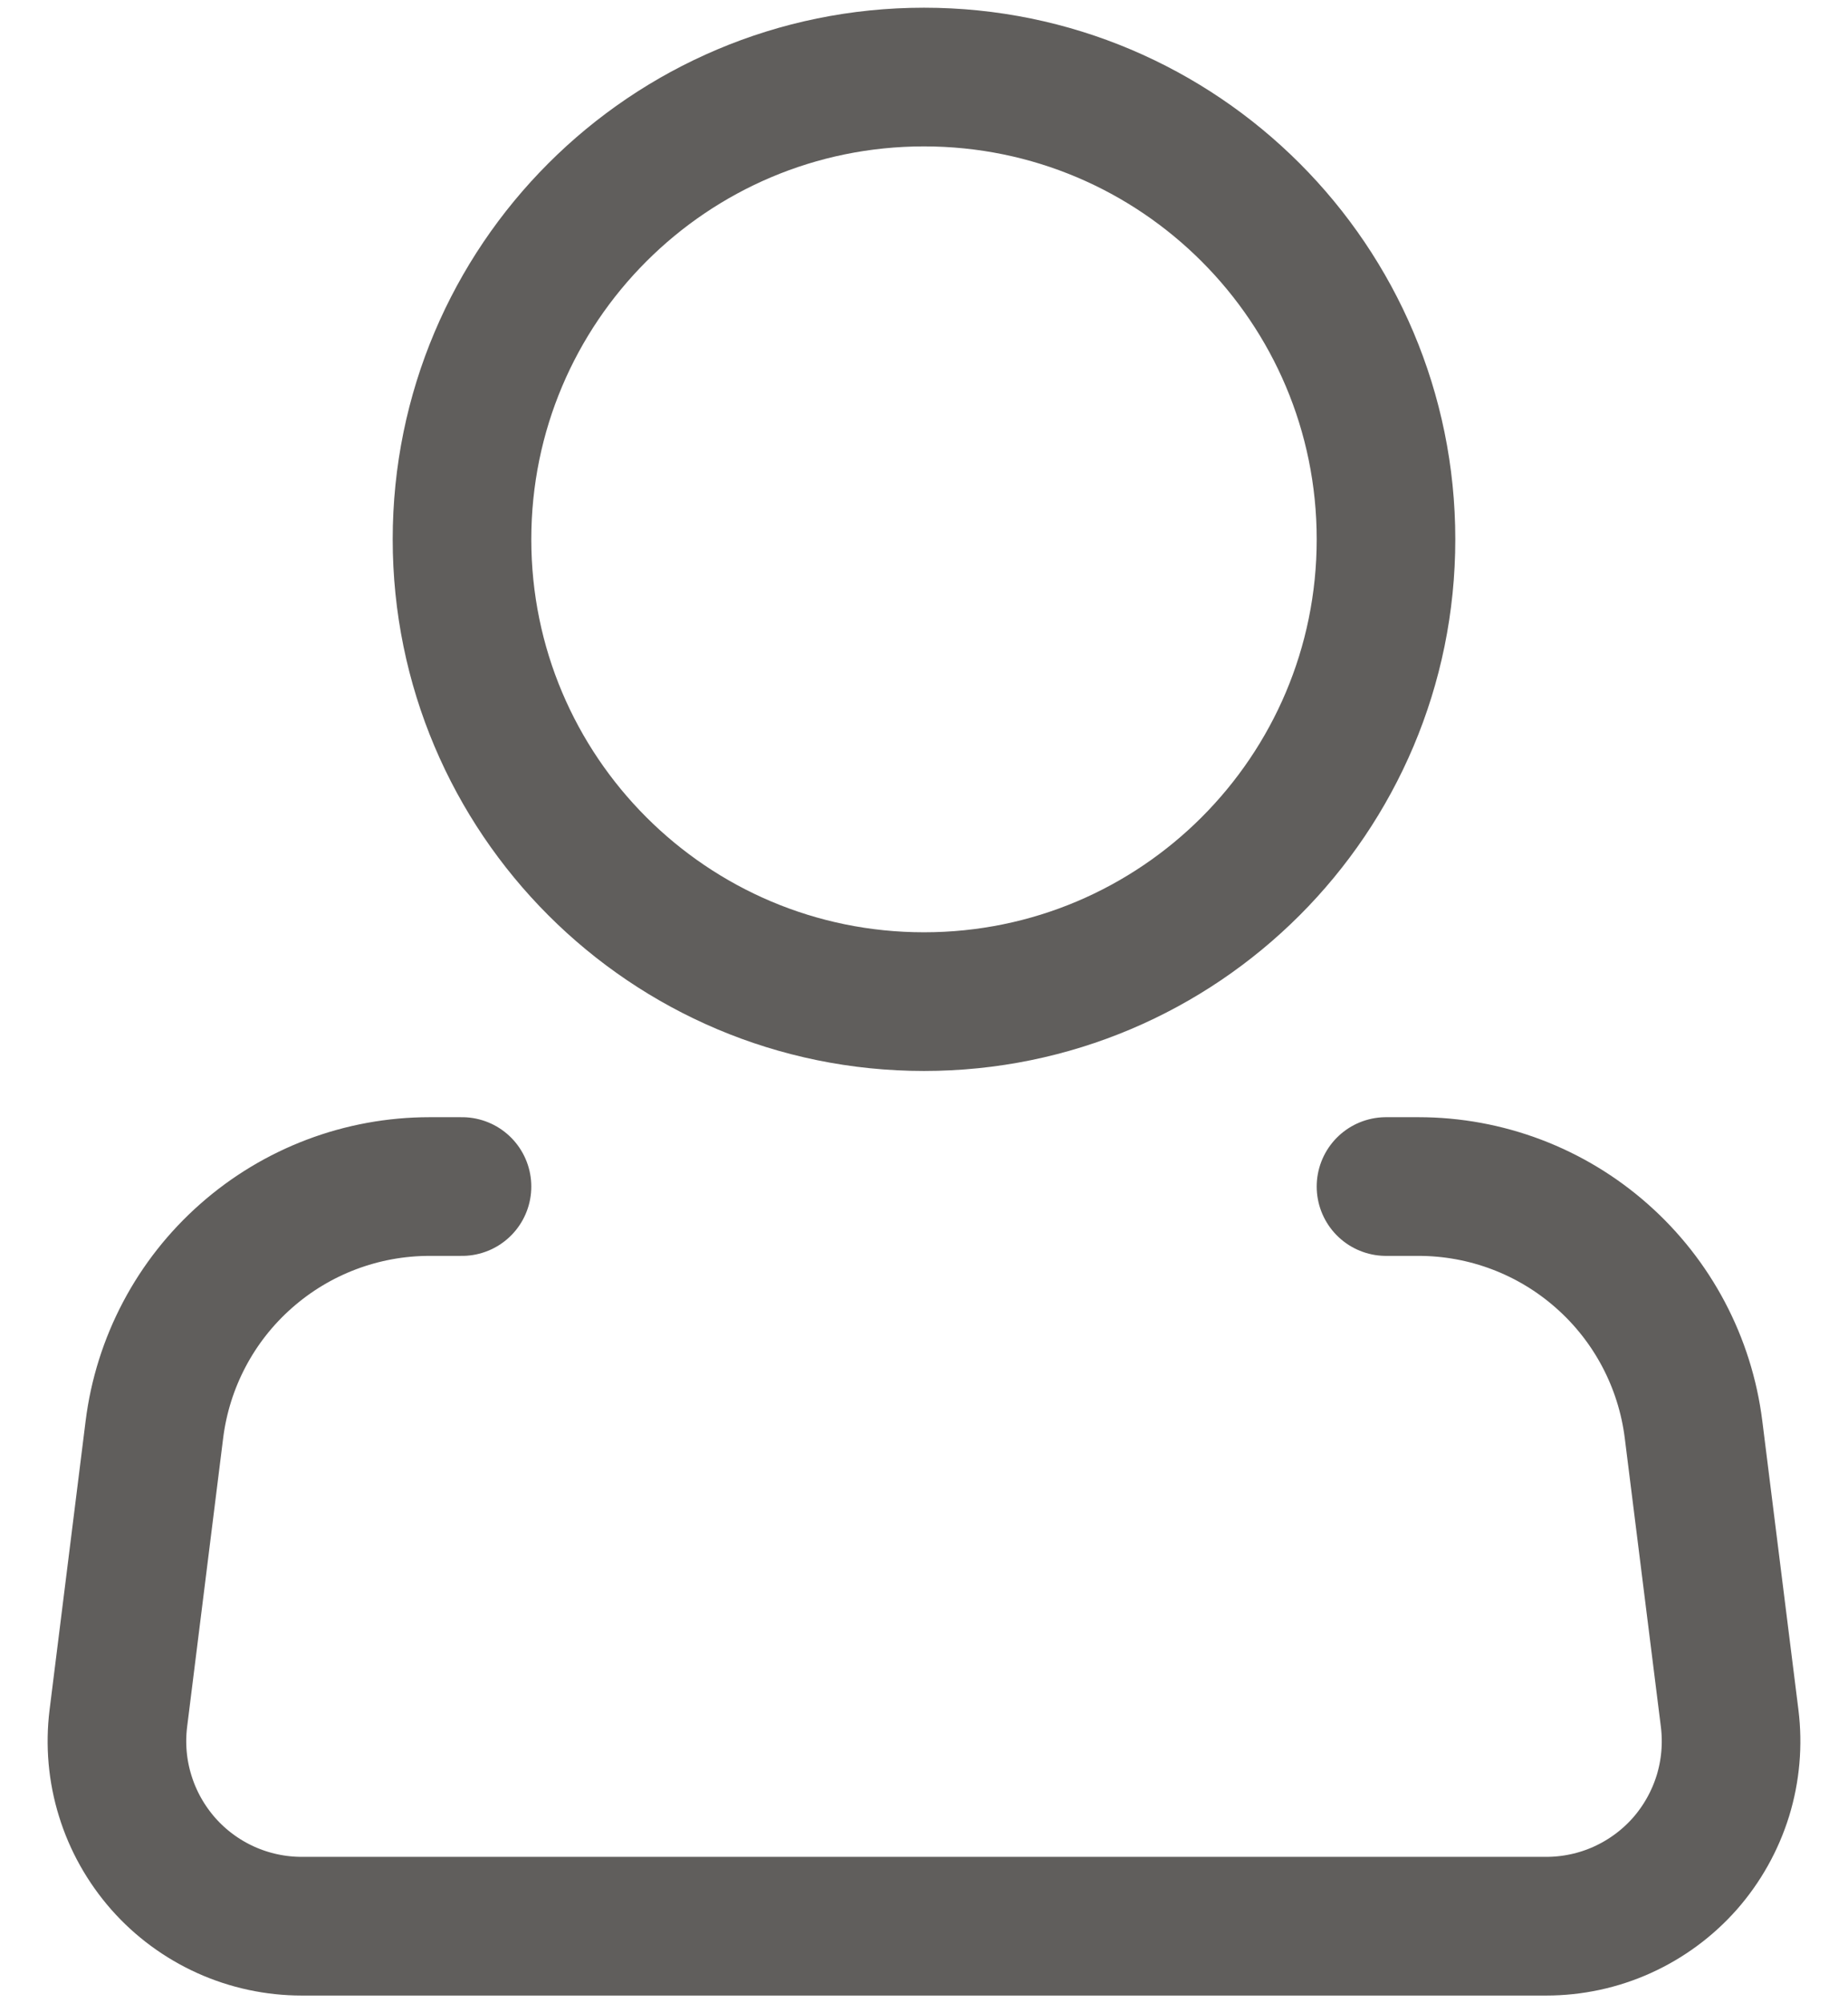 <svg width="24" height="26" viewBox="0 0 24 26" fill="none" xmlns="http://www.w3.org/2000/svg">
<path d="M12 13C15.314 13 18 10.314 18 7C18 3.686 15.314 1 12 1C8.686 1 6 3.686 6 7C6 10.314 8.686 13 12 13Z" stroke="#605E5C" stroke-width="1.8"/>
<path d="M18 15.4H18.422C19.3 15.4 20.147 15.721 20.804 16.302C21.462 16.882 21.885 17.683 21.994 18.554L22.463 22.302C22.505 22.64 22.475 22.983 22.375 23.308C22.274 23.633 22.106 23.933 21.881 24.189C21.655 24.444 21.378 24.648 21.068 24.788C20.758 24.928 20.421 25 20.081 25H3.919C3.579 25 3.243 24.928 2.932 24.788C2.622 24.648 2.345 24.444 2.12 24.189C1.895 23.933 1.726 23.633 1.626 23.308C1.525 22.983 1.495 22.64 1.537 22.302L2.005 18.554C2.114 17.683 2.537 16.881 3.196 16.301C3.854 15.72 4.701 15.4 5.579 15.4H6" stroke="#605E5C" stroke-width="1.8" stroke-linecap="round" stroke-linejoin="round"/>
</svg>
